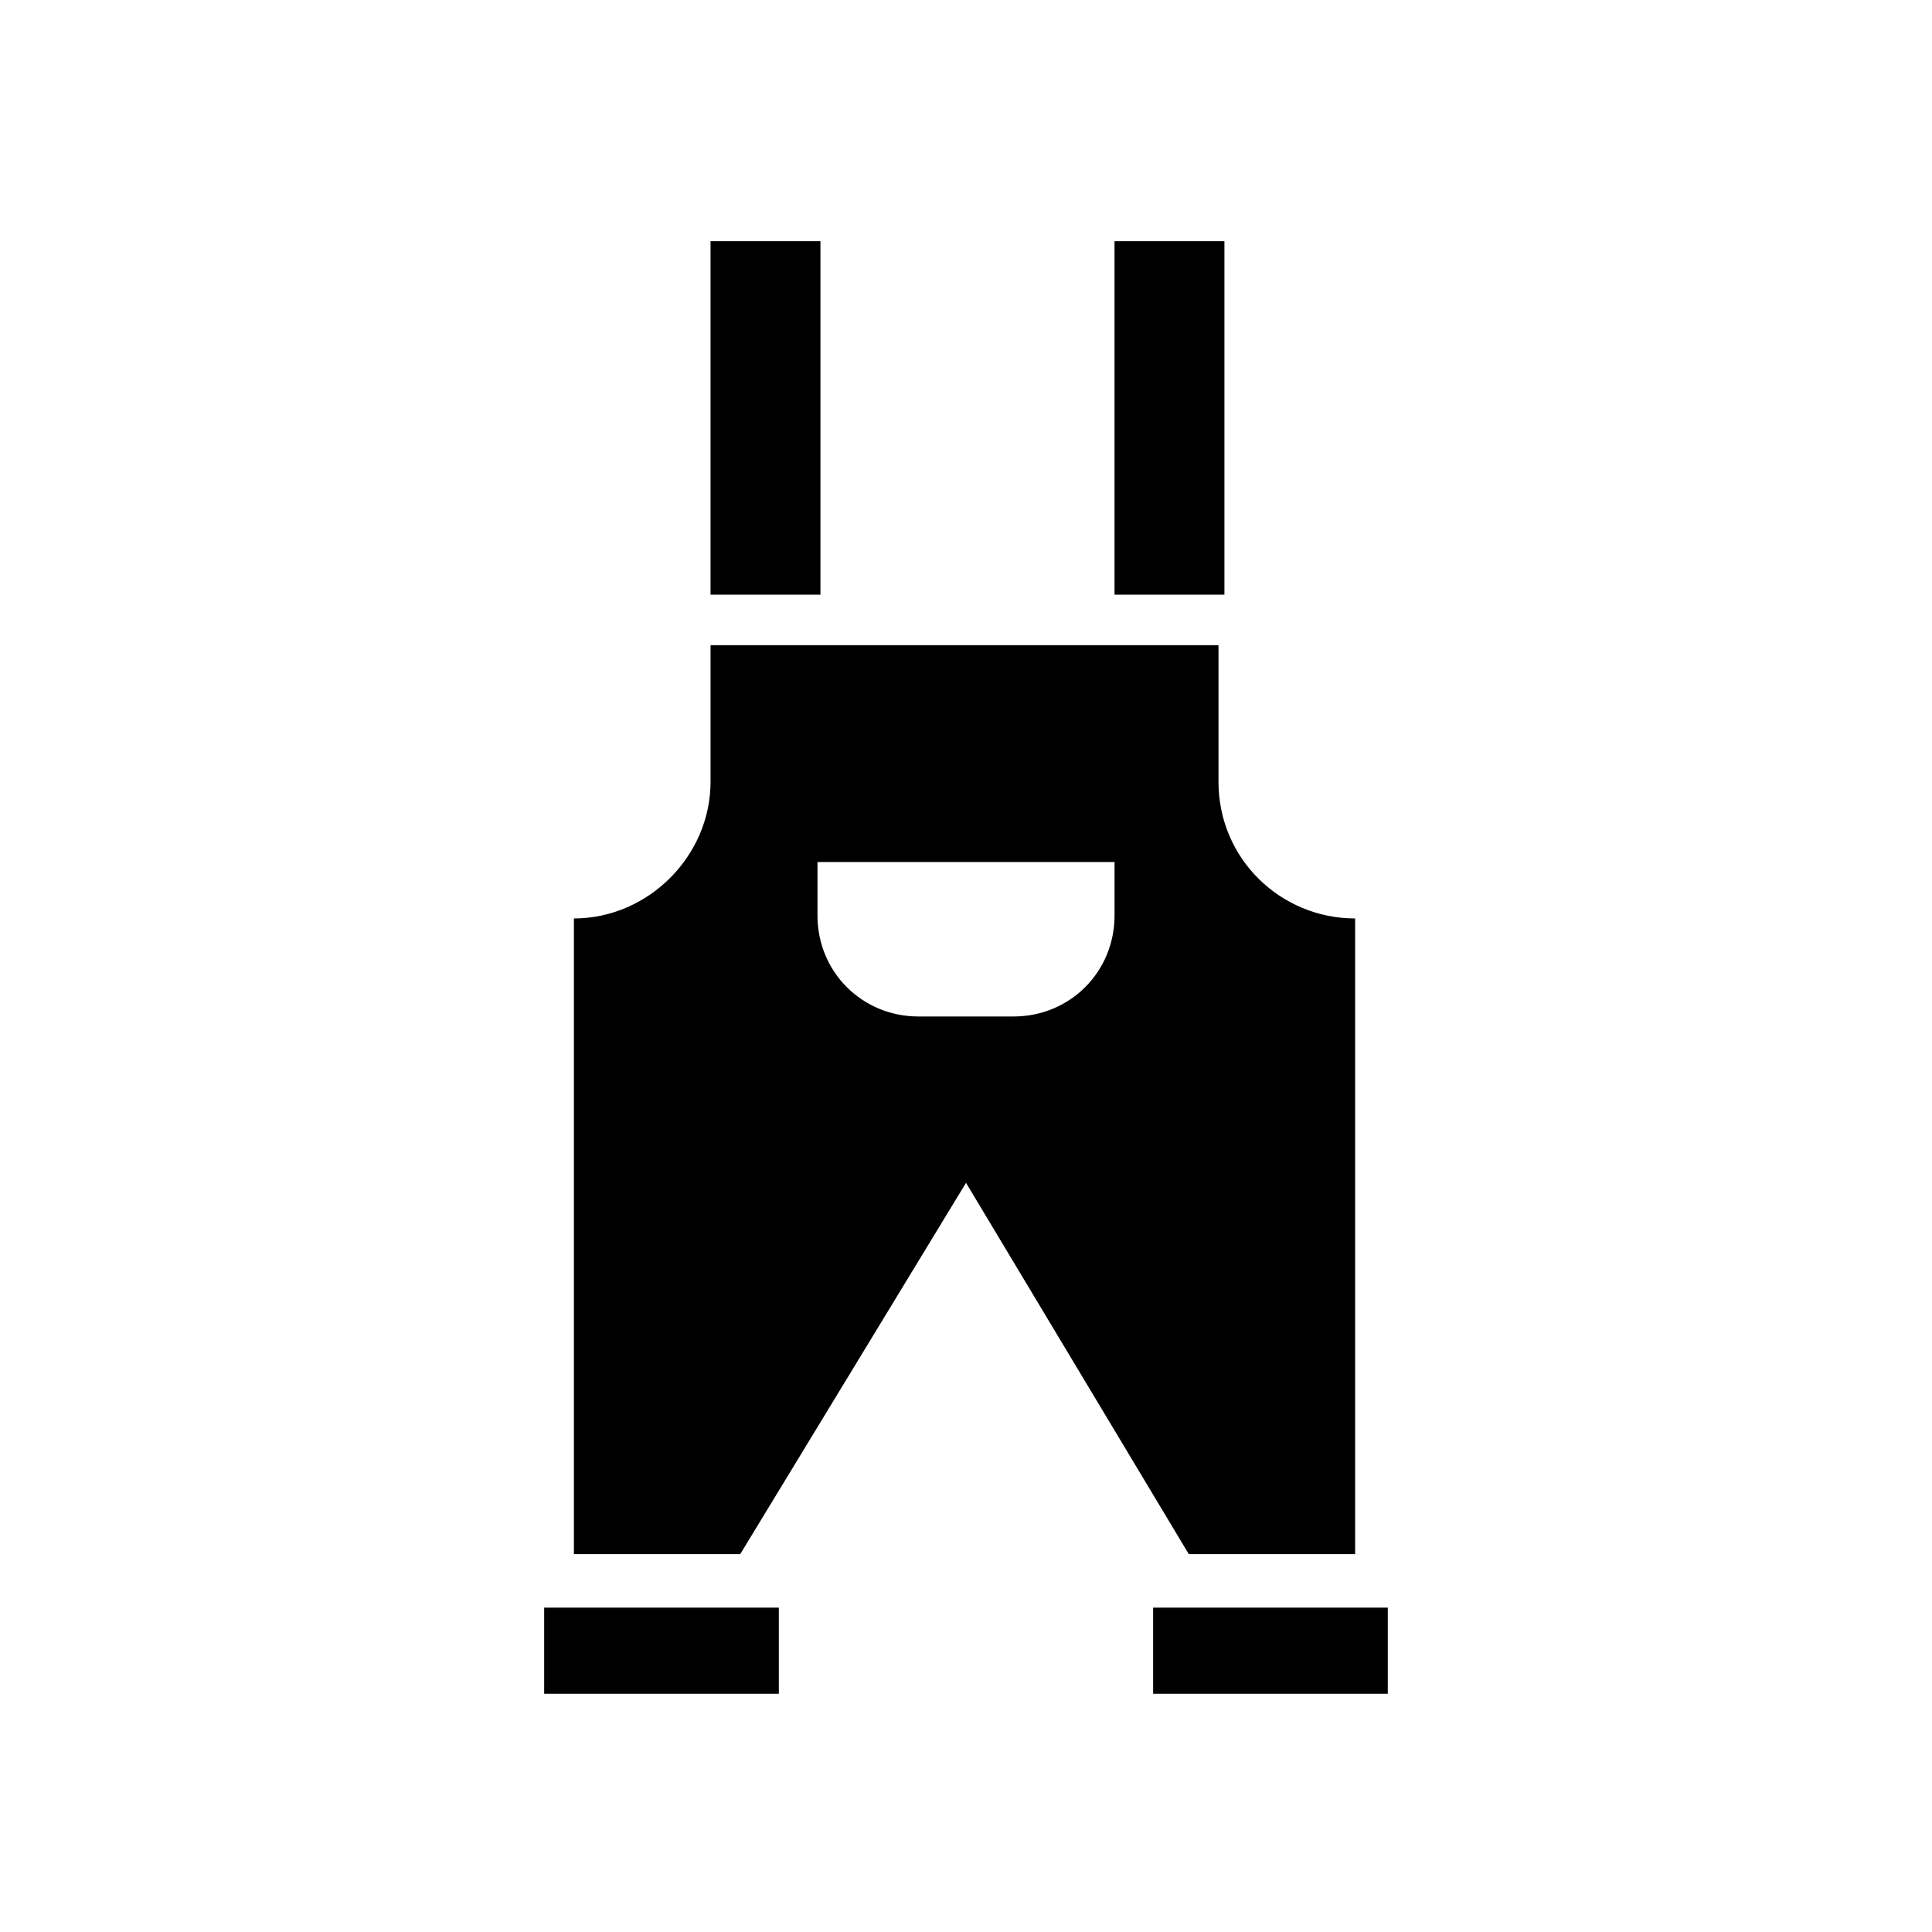 <?xml version="1.0" encoding="UTF-8"?>
<!-- Uploaded to: SVG Repo, www.svgrepo.com, Generator: SVG Repo Mixer Tools -->
<svg fill="#000000" width="800px" height="800px" version="1.1" viewBox="144 144 512 512" xmlns="http://www.w3.org/2000/svg">
 <g>
  <path d="m296.09 387.4v168.46h44.082l59.832-98.398 59.039 98.398h44.082v-168.46c-19.68 0-36.211-15.742-36.211-36.211v-36.211h-134.61v36.211c0 19.68-16.531 36.211-36.215 36.211zm64.551-14.957h78.723v14.168c0 14.957-11.809 26.766-26.766 26.766h-25.191c-14.957 0-26.766-11.809-26.766-26.766z"/>
  <path d="m288.21 570.04h62.188v22.828h-62.188z"/>
  <path d="m449.59 570.04h62.188v22.828h-62.188z"/>
  <path d="m332.3 207.92h29.125v93.676h-29.125z"/>
  <path d="m439.36 207.92h29.125v93.676h-29.125z"/>
 </g>
</svg>